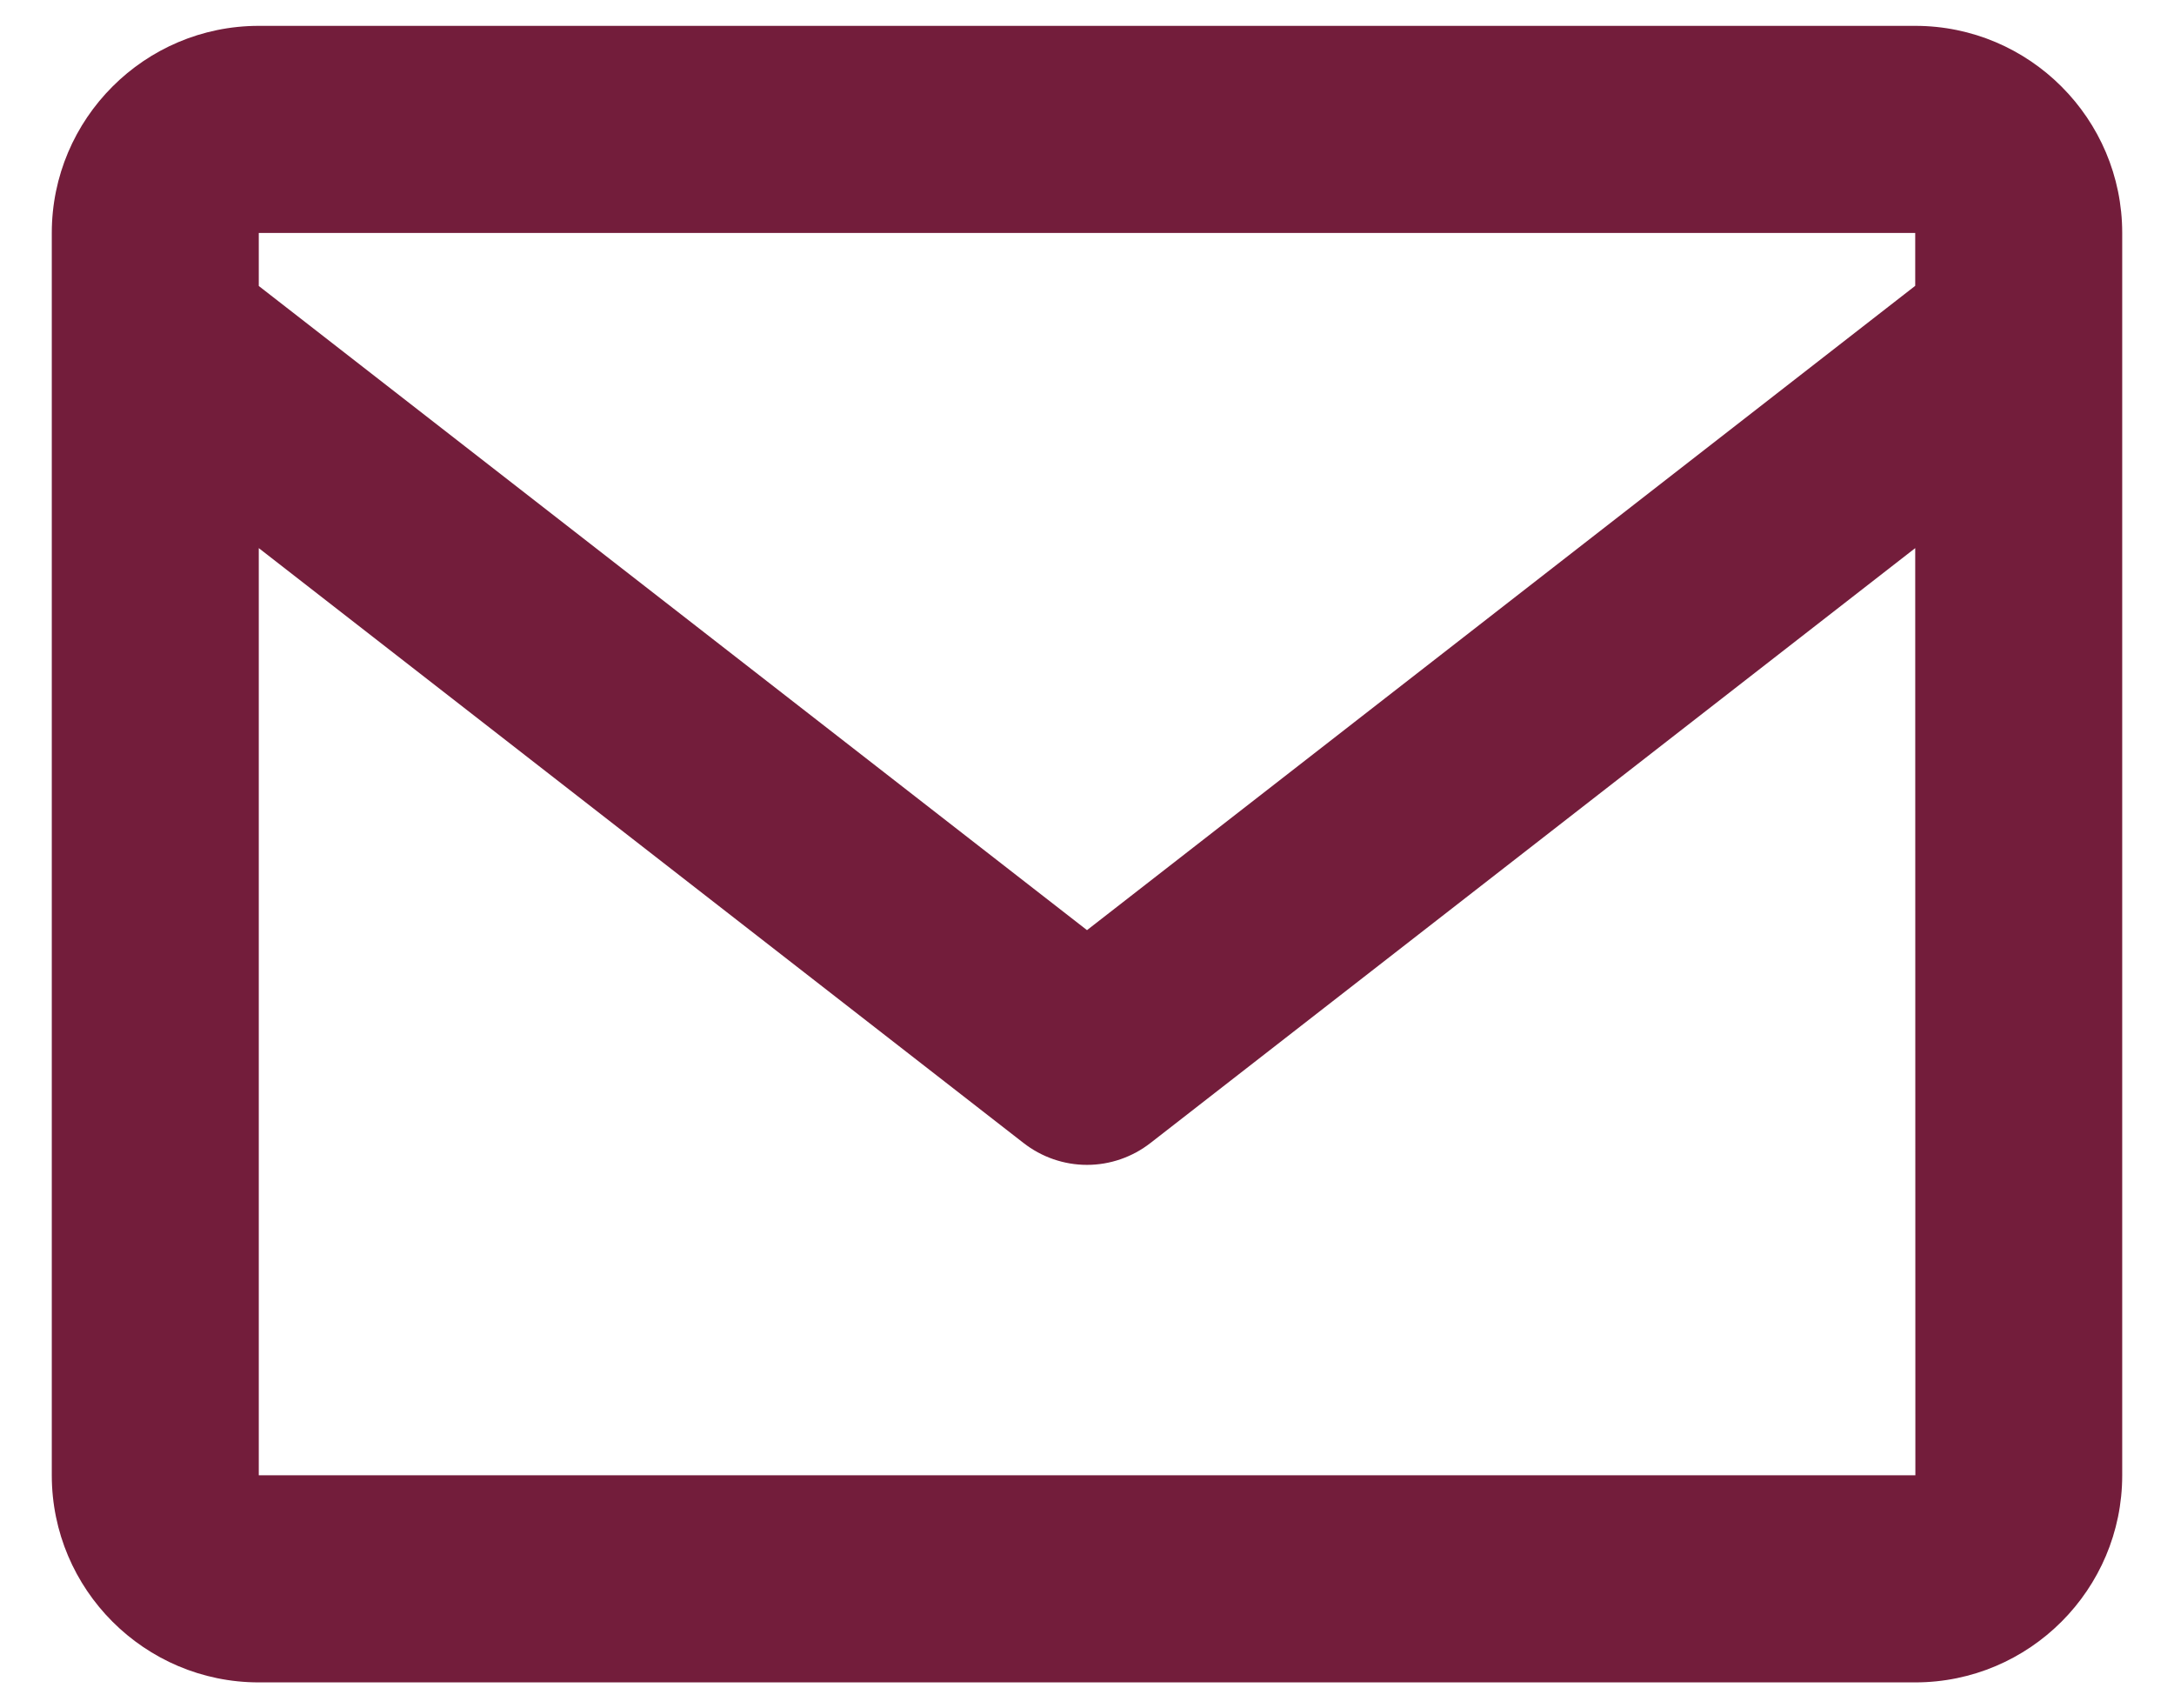 <svg xmlns="http://www.w3.org/2000/svg" width="28" height="22" viewBox="0 0 28 22" fill="none"><path d="M24.667 0.333H3.333C1.863 0.333 0.667 1.529 0.667 3V19C0.667 20.471 1.863 21.667 3.333 21.667H24.667C26.137 21.667 27.333 20.471 27.333 19V3C27.333 1.529 26.137 0.333 24.667 0.333ZM24.667 3V3.681L14 11.979L3.333 3.683V3H24.667ZM3.333 19V7.059L13.181 14.719C13.415 14.902 13.703 15.002 14 15.002C14.297 15.002 14.585 14.902 14.819 14.719L24.667 7.059L24.669 19H3.333Z" fill="#731D3B"></path></svg>